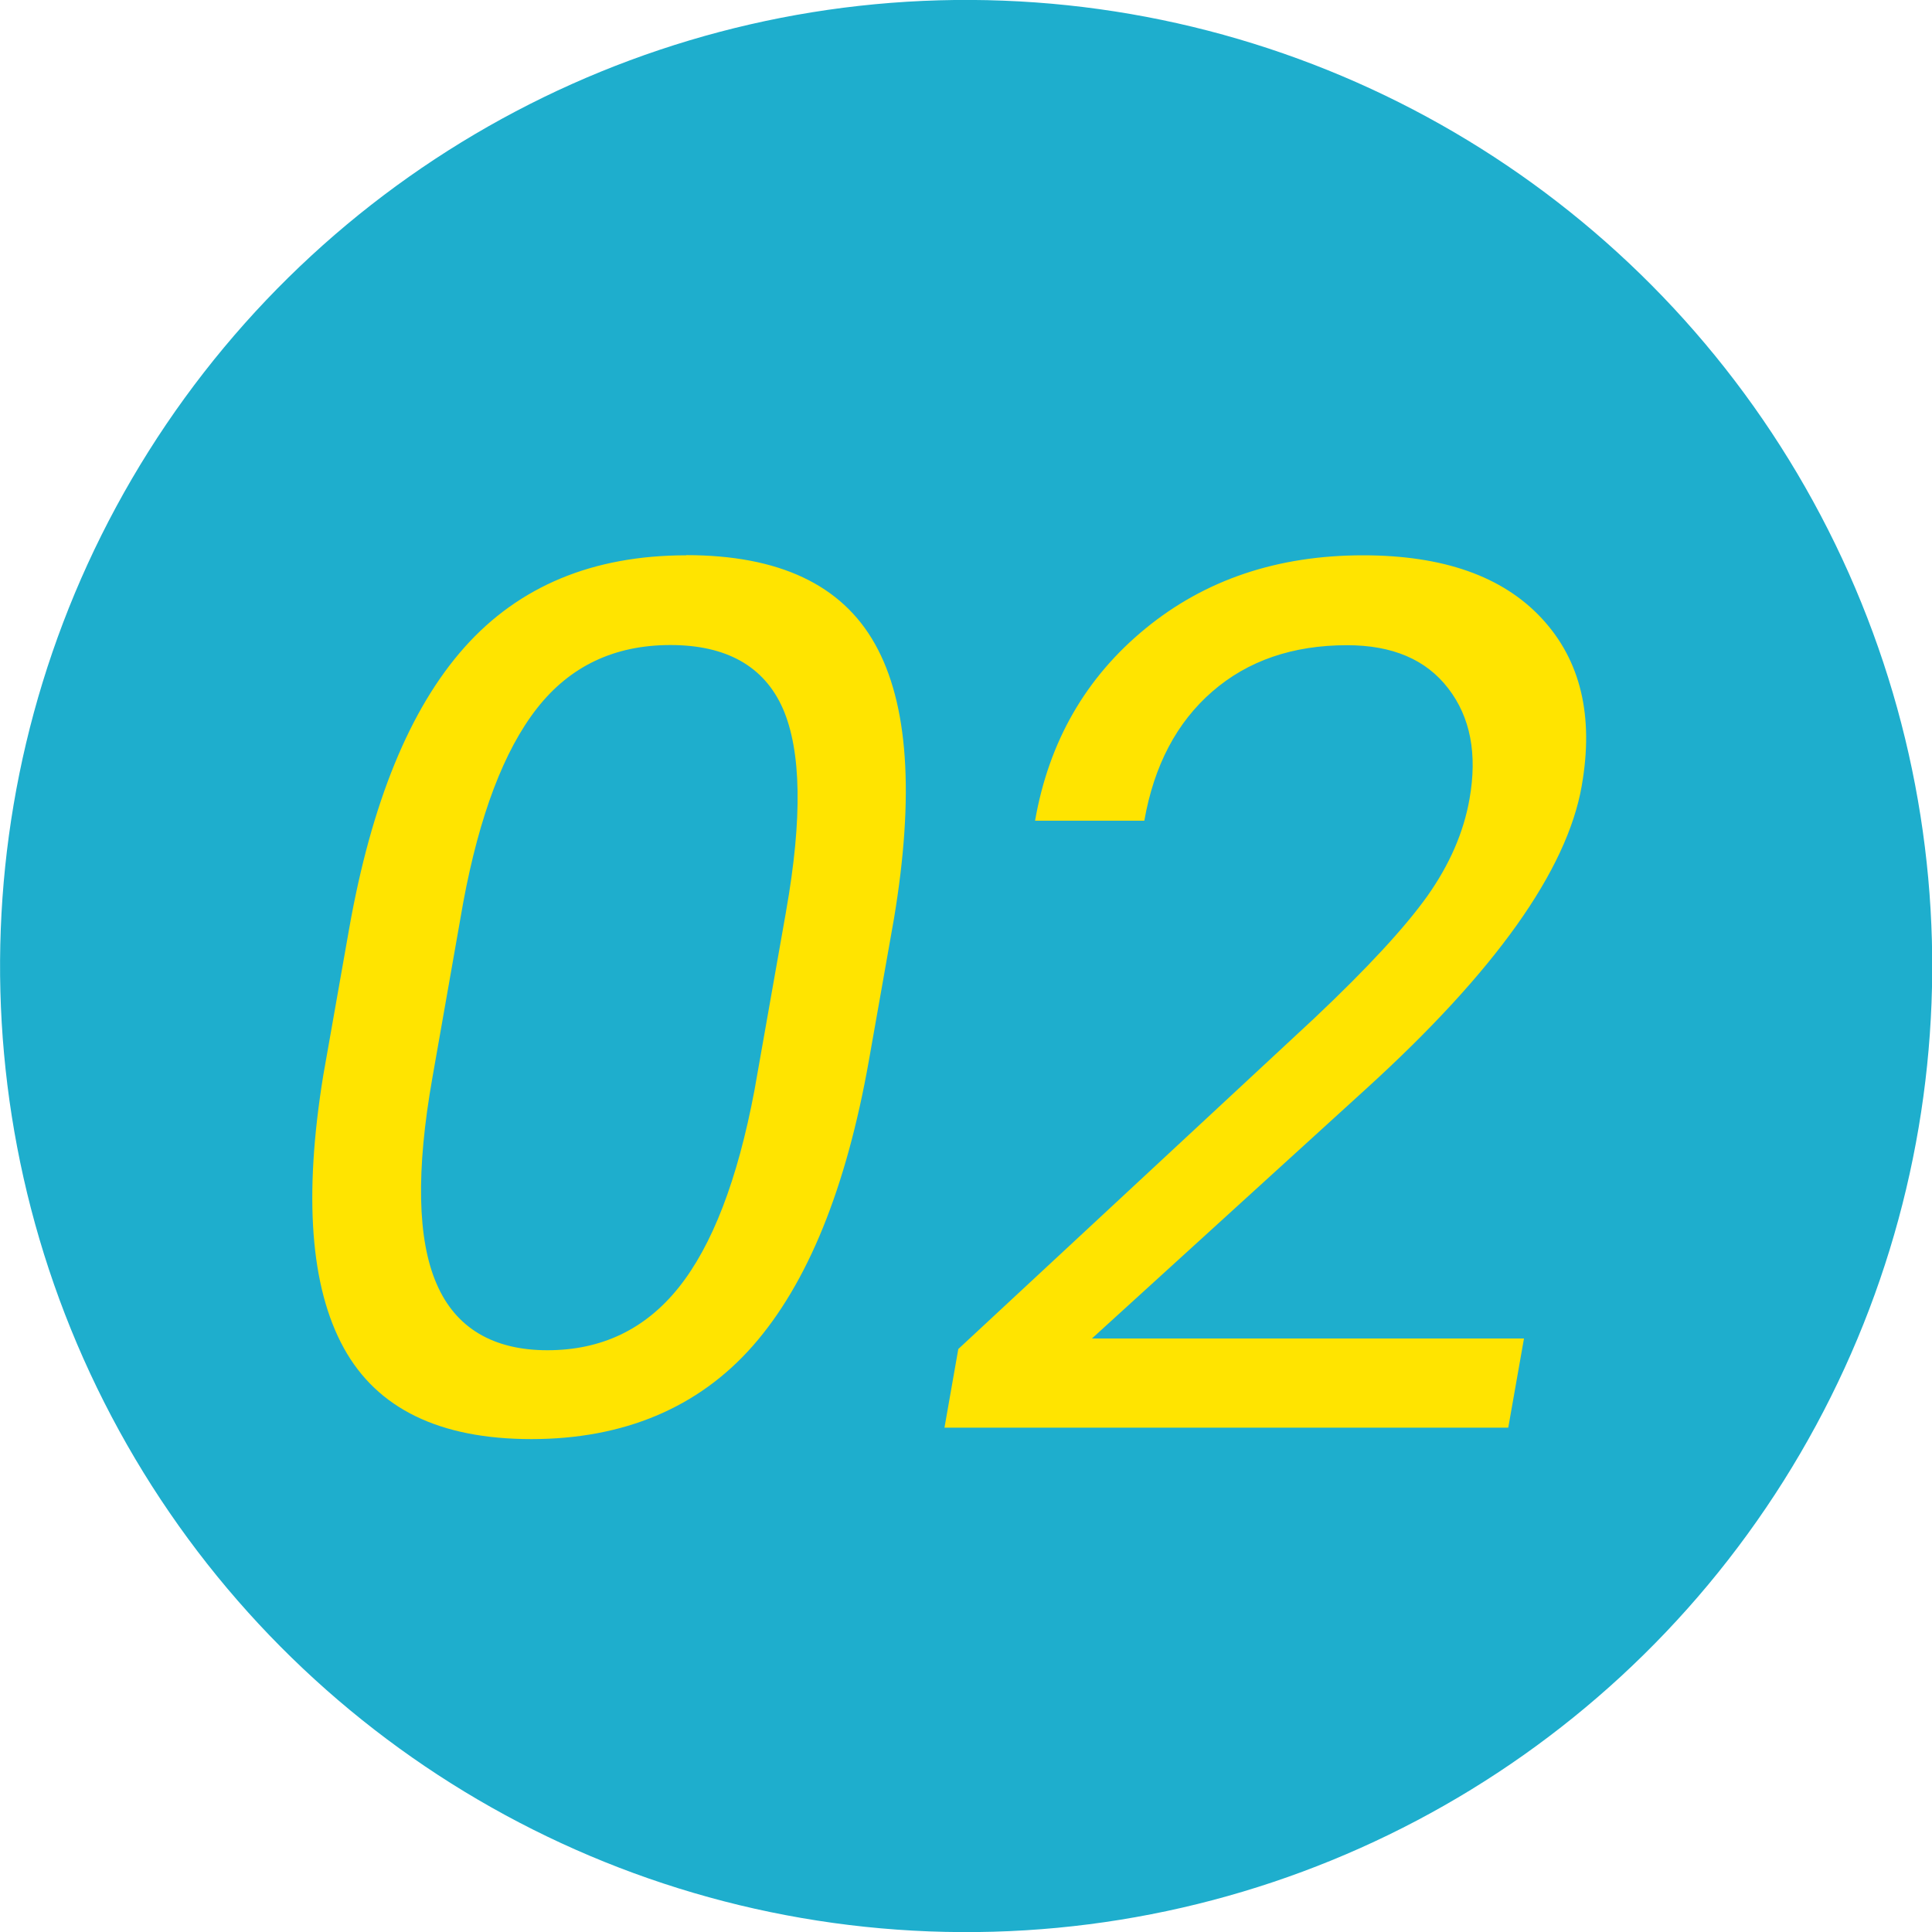 <?xml version="1.0" encoding="UTF-8"?><svg id="_レイヤー_2" xmlns="http://www.w3.org/2000/svg" viewBox="0 0 111.75 111.75"><defs><style>.cls-1{fill:#ffe400;}.cls-2{isolation:isolate;}.cls-3{fill:#1eaecd;}</style></defs><g id="_楕円形_4_のコピー" class="cls-2"><g id="_楕円形_4_のコピー-2"><circle class="cls-3" cx="55.87" cy="55.88" r="55.88" transform="translate(-2.1 109.56) rotate(-87.8)"/></g></g><g id="_02" class="cls-2"><g id="_02-2"><path class="cls-1" d="M39.7,32.12c-5.4,0-9.68,1.78-12.84,5.33-3.16,3.55-5.38,8.99-6.67,16.3l-1.49,8.44c-1.14,7-.75,12.25,1.18,15.77,1.93,3.52,5.55,5.28,10.86,5.28s9.65-1.8,12.81-5.4c3.16-3.6,5.4-9.1,6.71-16.51l1.45-8.2c1.19-7.15,.83-12.45-1.1-15.88-1.92-3.43-5.56-5.14-10.92-5.14Zm5.77,20.58l-1.83,10.36c-.98,5.2-2.45,9-4.39,11.42-1.94,2.42-4.47,3.62-7.59,3.62s-5.31-1.28-6.41-3.85c-1.11-2.56-1.19-6.53-.24-11.91l1.78-10.12c.94-5.06,2.36-8.81,4.27-11.25,1.91-2.44,4.48-3.66,7.72-3.66s5.42,1.23,6.5,3.67c1.07,2.45,1.14,6.35,.19,11.71Zm46.02-7.25c.71-4.03-.06-7.26-2.32-9.69-2.26-2.43-5.7-3.64-10.33-3.64-4.94,0-9.14,1.41-12.59,4.24-3.45,2.83-5.58,6.53-6.38,11.11h6.32c.56-3.19,1.87-5.68,3.93-7.47,2.06-1.79,4.66-2.68,7.8-2.68,2.62,0,4.57,.83,5.85,2.5,1.28,1.66,1.69,3.79,1.23,6.39-.34,1.94-1.16,3.81-2.44,5.62-1.29,1.81-3.46,4.16-6.53,7.06l-20.6,19.14-.8,4.55h32.61l.91-5.16h-24.99l15.88-14.46c7.44-6.77,11.59-12.6,12.45-17.5Z"/></g></g></svg>